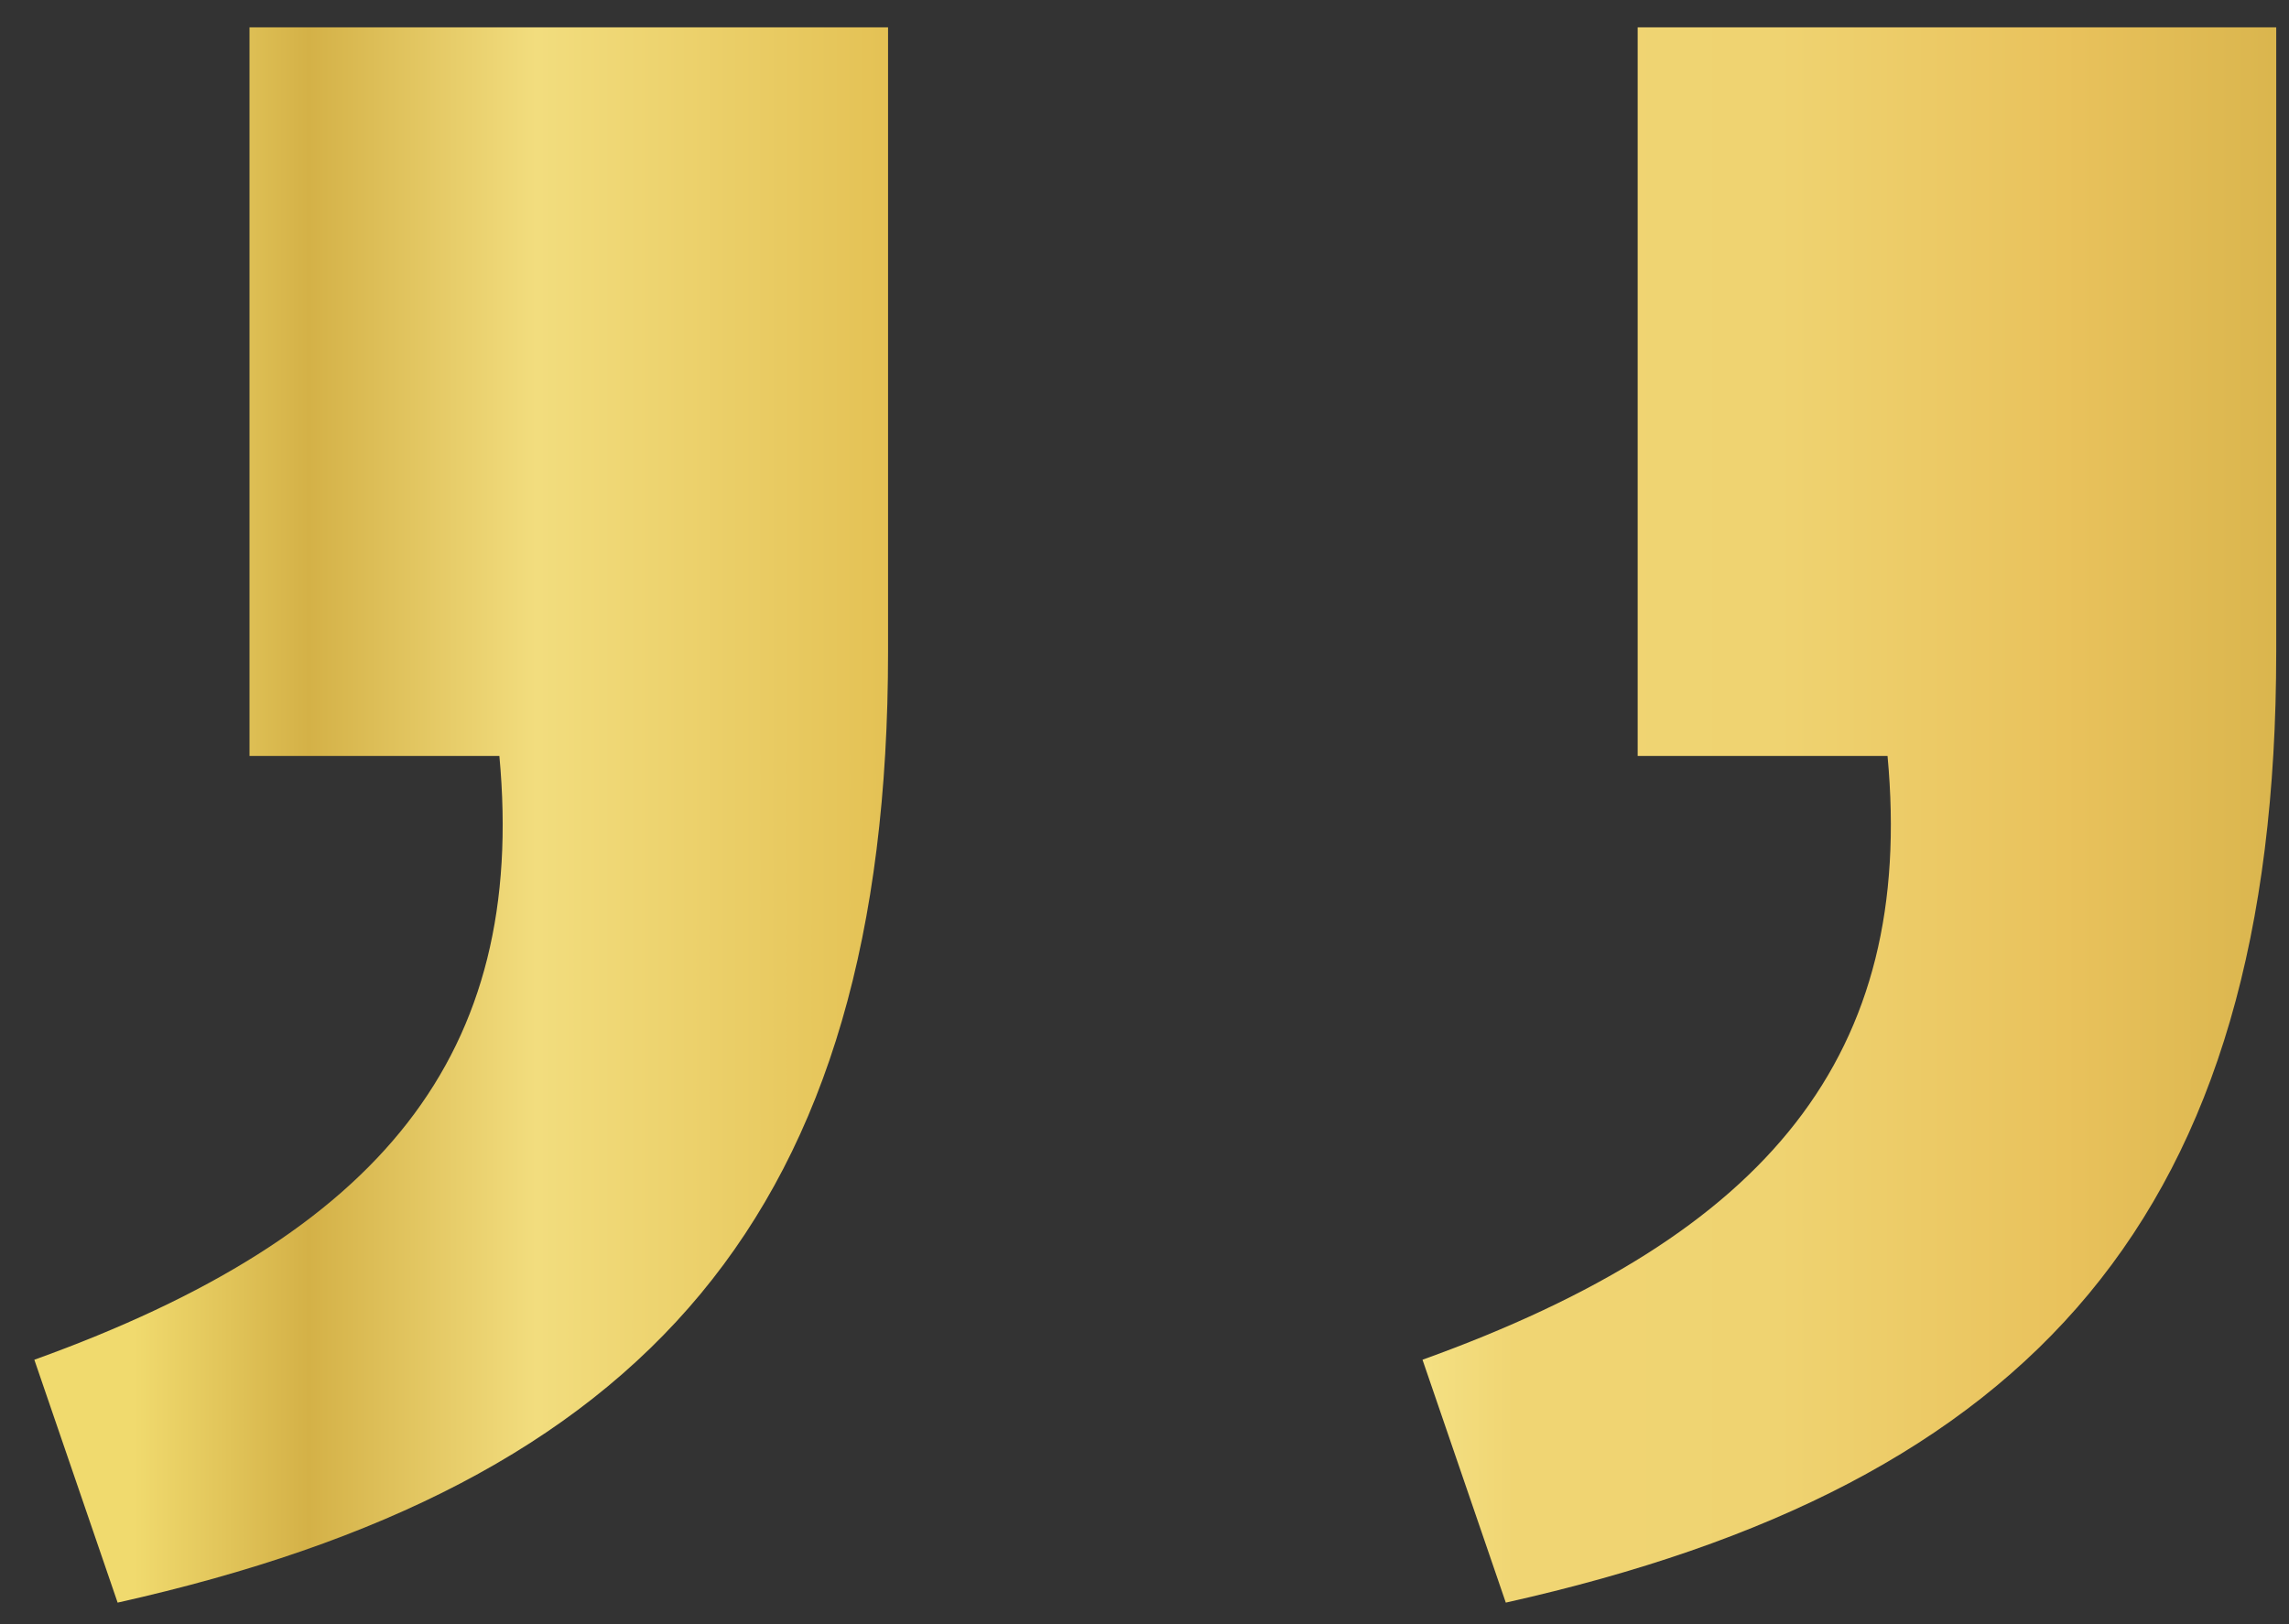 <svg width="62" height="44" viewBox="0 0 62 44" fill="none" xmlns="http://www.w3.org/2000/svg">
<rect x="0" y="0" width="62" height="44" fill="#333333" stroke="none"/>
<path d="M40.786 43.416L38.53 36.836C47.93 33.452 51.878 28.564 51.126 20.48H44.358V0.74H61.654V17.66C61.654 32.888 55.074 40.22 40.786 43.416ZM3.186 43.416L0.93 36.836C10.33 33.452 14.278 28.564 13.526 20.48H6.758V0.74H24.054V17.66C24.054 32.888 17.474 40.22 3.186 43.416Z" fill="url(#paint0_linear_4728_9494)"/>
<defs>
<linearGradient id="paint0_linear_4728_9494" x1="3.648" y1="-11.662" x2="62.756" y2="-11.662" gradientUnits="userSpaceOnUse">
<stop stop-color="#F0DA6E"/>
<stop offset="0.08" stop-color="#D4B147"/>
<stop offset="0.184" stop-color="#F2DD7E"/>
<stop offset="0.413" stop-color="#DEB643"/>
<stop offset="0.535" stop-color="#F9F099"/>
<stop offset="0.632" stop-color="#F0D573"/>
<stop offset="0.753" stop-color="#EFD371"/>
<stop offset="0.884" stop-color="#E9C25C"/>
<stop offset="1" stop-color="#D7B34B"/>
</linearGradient>
</defs>
</svg>
